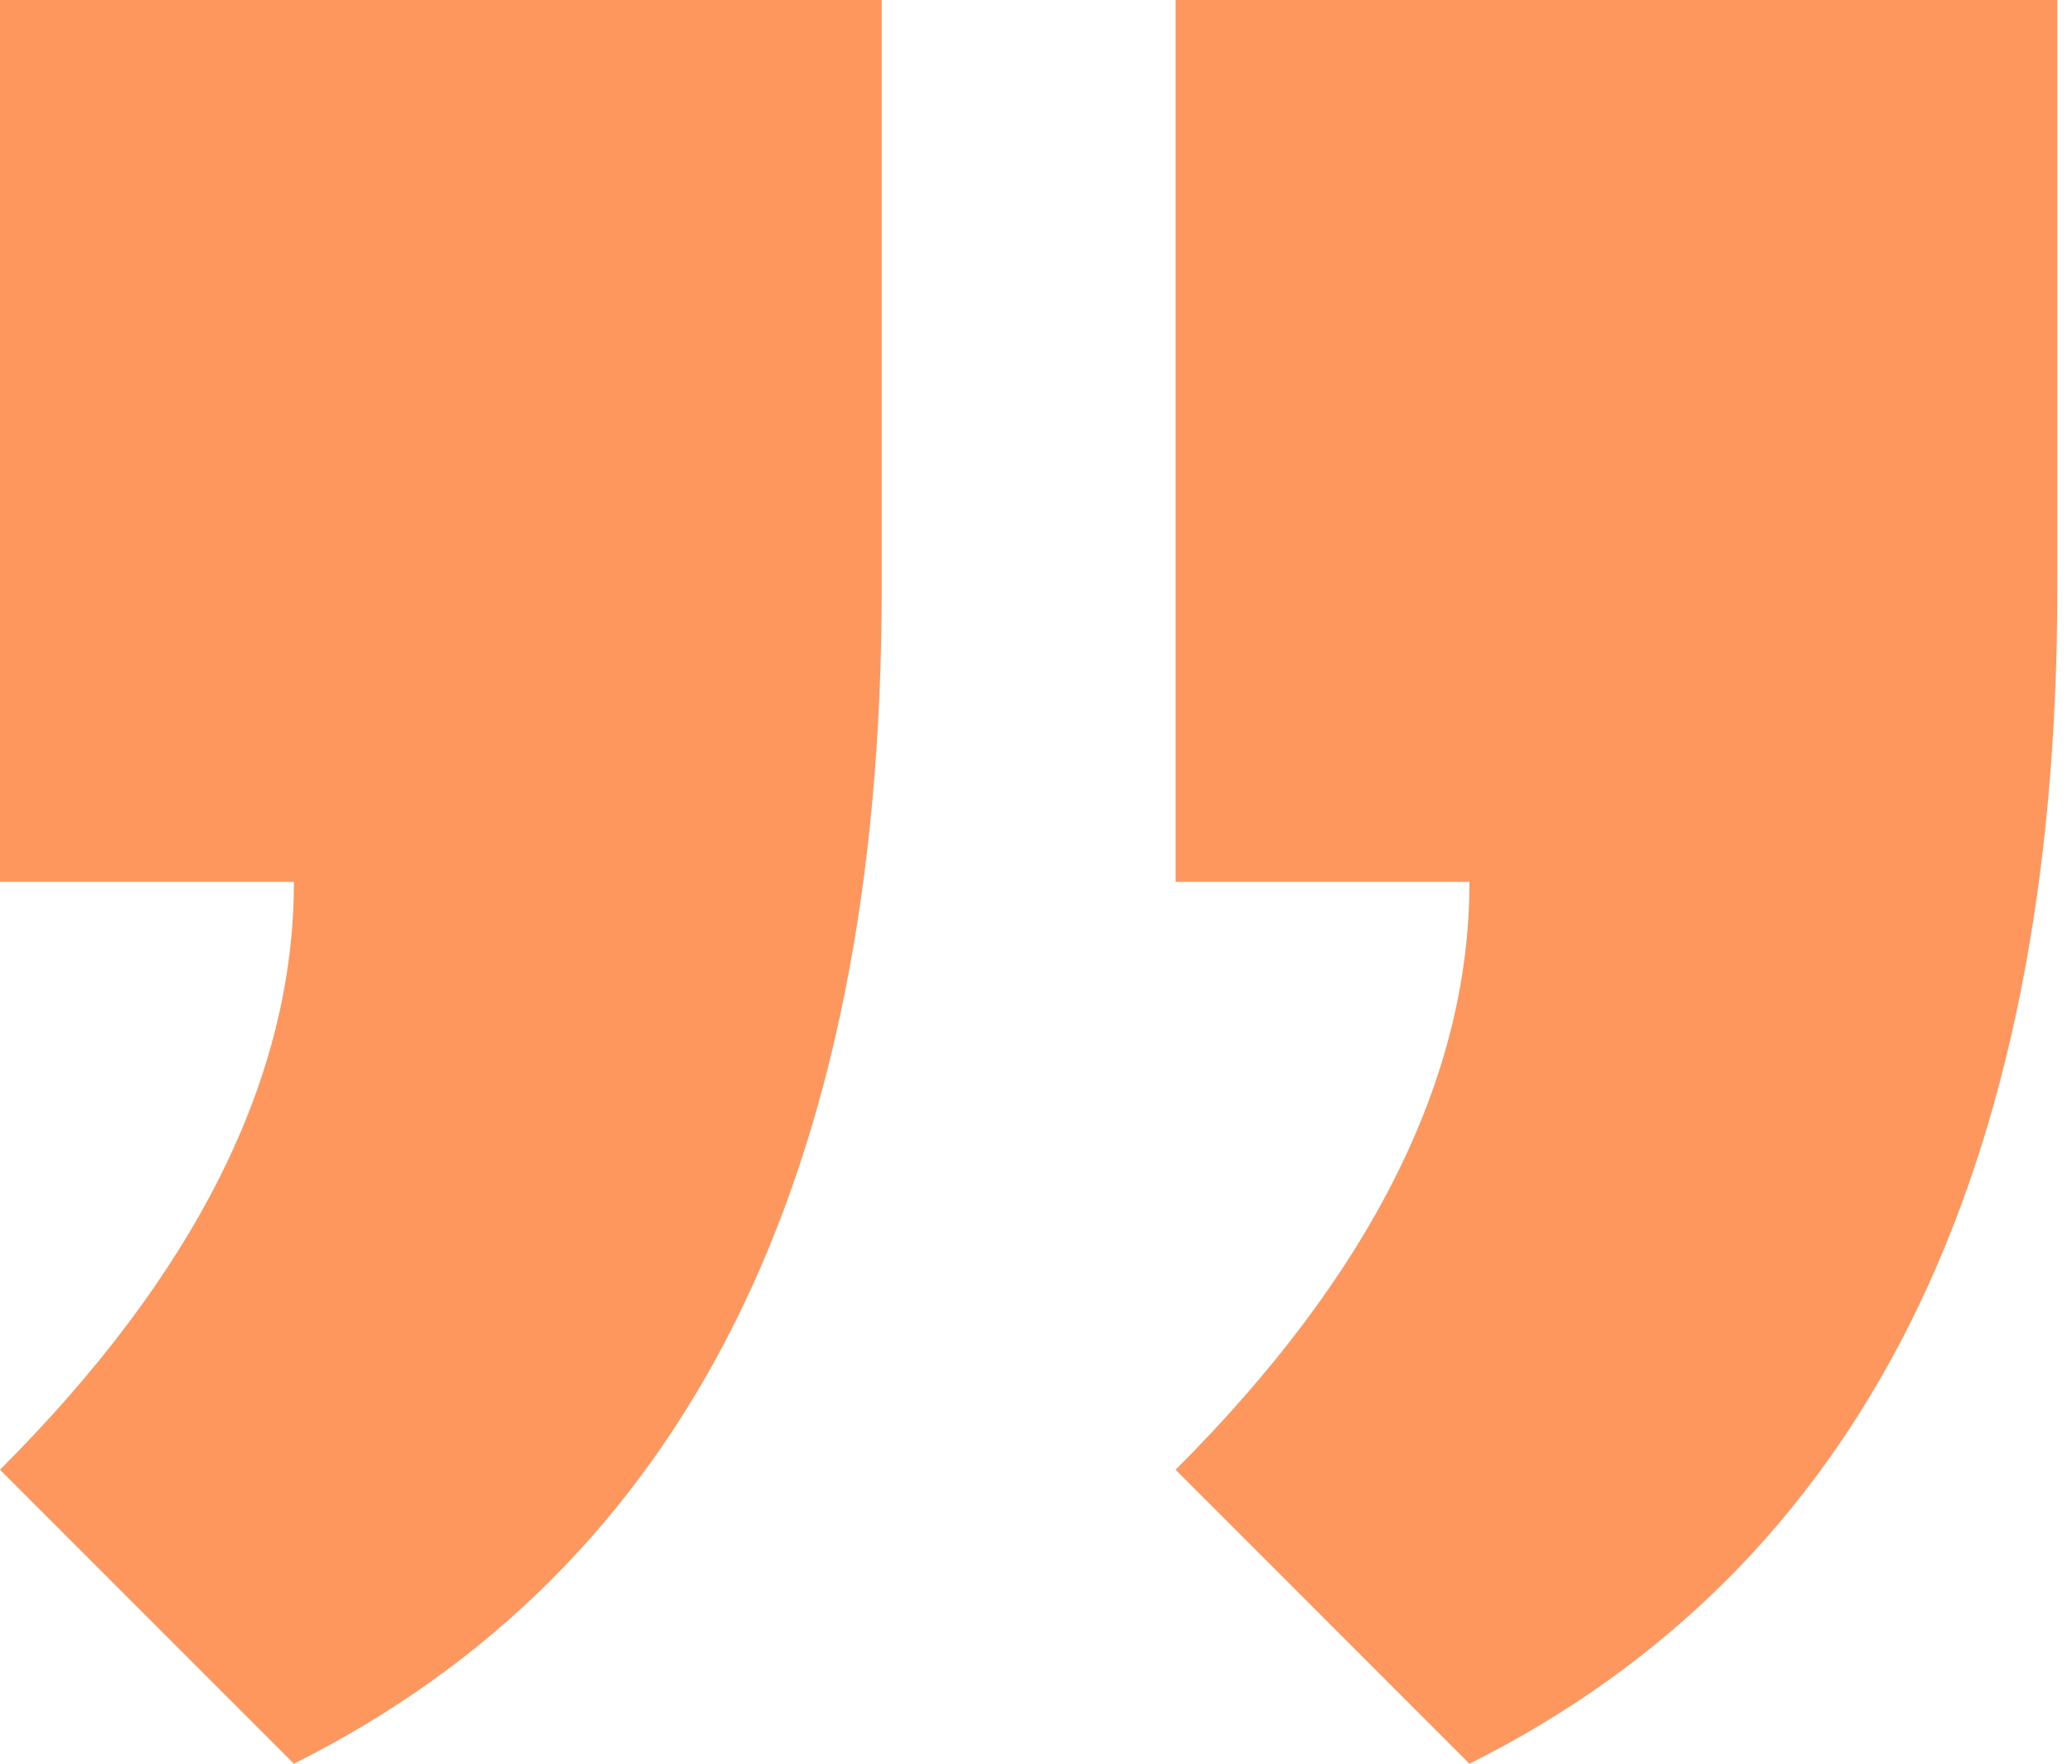 <svg xmlns="http://www.w3.org/2000/svg" width="47" height="40" viewBox="0 0 47 40">
    <g fill="none" fill-rule="evenodd">
        <g fill="#FD975E">
            <g>
                <g>
                    <path d="M319.667 20H313V0h20v13.333c0 13.334-4.444 22.223-13.333 26.667L313 33.333c4.444-4.444 6.667-8.889 6.667-13.333zm26.666 0h-6.666V0h20v13.333c0 13.334-4.445 22.223-13.334 26.667l-6.666-6.667c4.444-4.444 6.666-8.889 6.666-13.333z" transform="translate(-683, -758) translate(311, 660) translate(59, 98)"/>
                </g>
            </g>
        </g>
    </g>
</svg>
